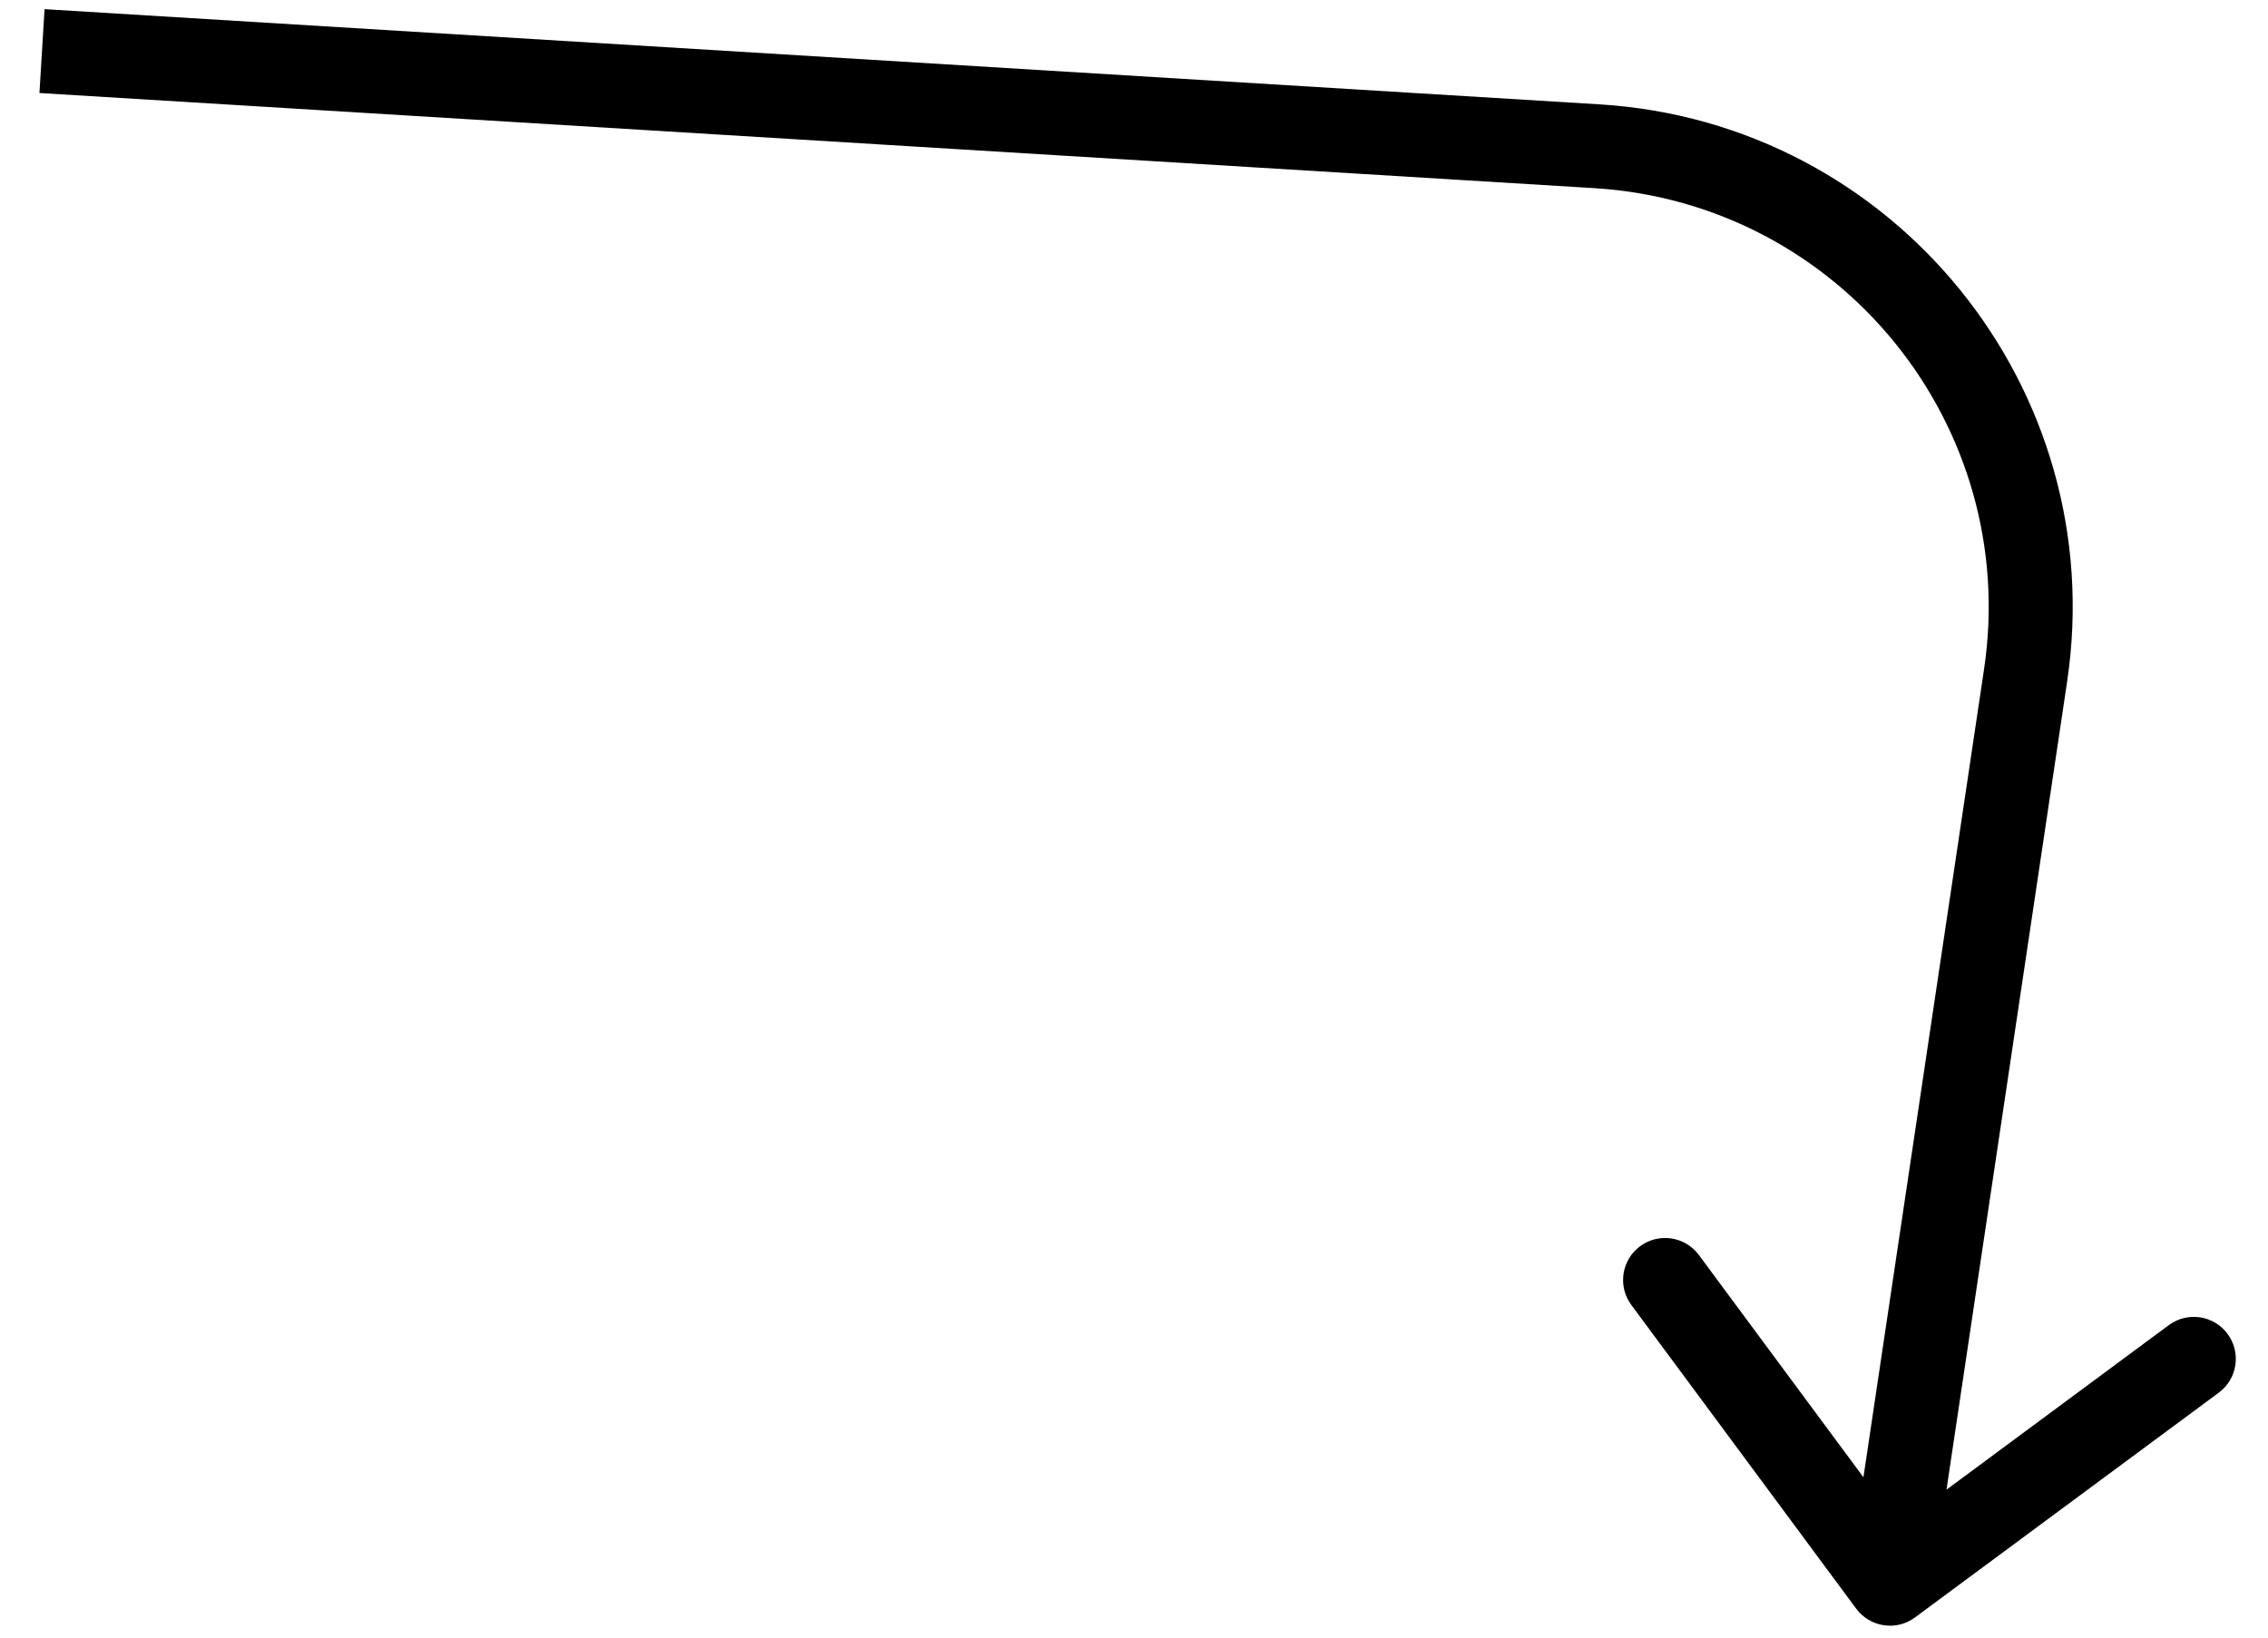 <svg width="54" height="39" viewBox="0 0 54 39" fill="none" xmlns="http://www.w3.org/2000/svg">
<path d="M38.021 3.483L38.082 2.485L38.021 3.483ZM48.228 16.087L47.239 15.939L48.228 16.087ZM44.196 38.312C44.525 38.755 45.151 38.849 45.595 38.52L52.829 33.166C53.273 32.837 53.366 32.211 53.037 31.767C52.709 31.323 52.083 31.23 51.639 31.558L45.209 36.318L40.449 29.888C40.12 29.444 39.494 29.351 39.05 29.679C38.606 30.008 38.513 30.634 38.841 31.078L44.196 38.312ZM0.939 2.215L37.96 4.481L38.082 2.485L1.061 0.218L0.939 2.215ZM47.239 15.939L44.011 37.569L45.989 37.864L49.217 16.234L47.239 15.939ZM37.96 4.481C43.815 4.84 48.105 10.137 47.239 15.939L49.217 16.234C50.256 9.272 45.108 2.915 38.082 2.485L37.96 4.481Z" fill="black"/>
</svg>
